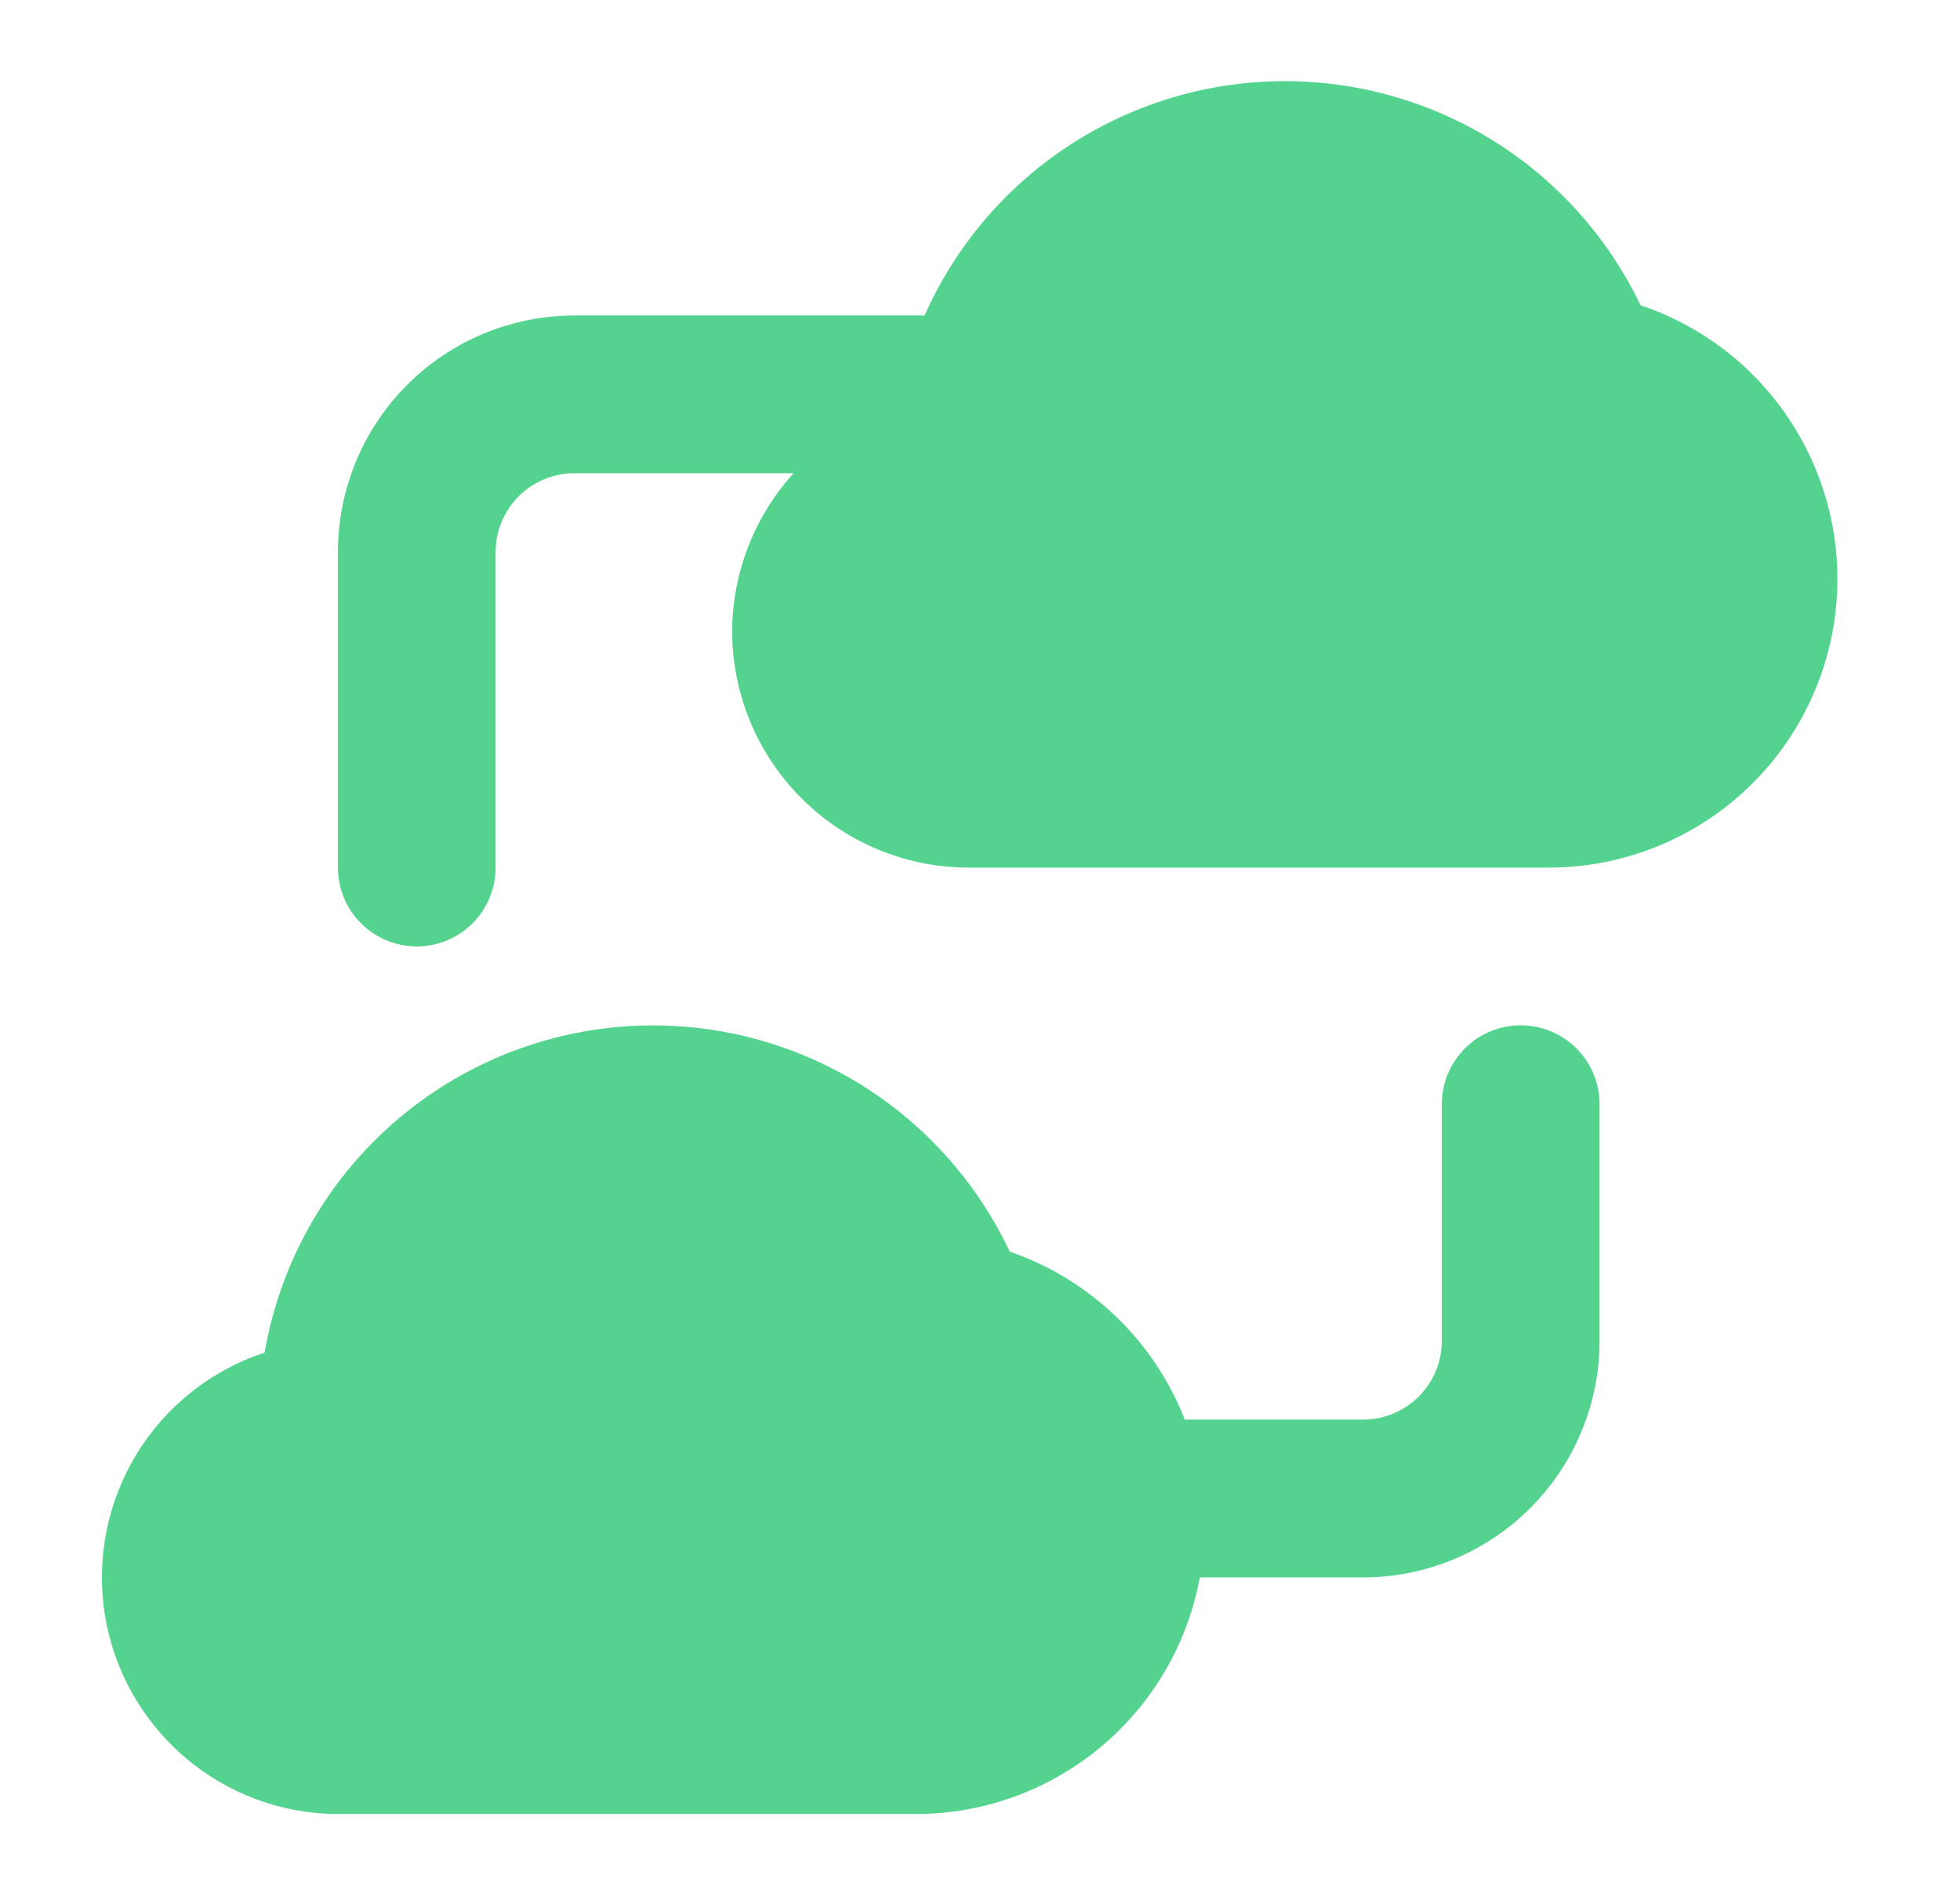 <svg width="29" height="28" viewBox="0 0 29 28" fill="none" xmlns="http://www.w3.org/2000/svg">
<g id="u:data-sharing">
<path id="Vector" d="M24.273 4.515C23.792 3.51 23.033 2.663 22.086 2.076C21.138 1.489 20.043 1.185 18.928 1.201C17.814 1.217 16.727 1.552 15.797 2.166C14.867 2.78 14.132 3.648 13.68 4.667H8.5C7.572 4.667 6.681 5.036 6.025 5.692C5.369 6.348 5 7.239 5 8.167V12.834C5 13.143 5.123 13.44 5.342 13.658C5.56 13.877 5.857 14 6.167 14C6.476 14 6.773 13.877 6.992 13.658C7.21 13.44 7.333 13.143 7.333 12.834V8.167C7.333 7.857 7.456 7.561 7.675 7.342C7.894 7.123 8.191 7 8.5 7H11.743C11.162 7.639 10.838 8.47 10.833 9.333C10.833 10.262 11.202 11.152 11.858 11.808C12.515 12.465 13.405 12.834 14.333 12.834H22.885C23.901 12.841 24.886 12.486 25.664 11.832C26.441 11.178 26.96 10.269 27.128 9.267C27.295 8.264 27.099 7.236 26.576 6.365C26.053 5.494 25.236 4.838 24.273 4.515ZM22.5 15.167C22.191 15.167 21.894 15.29 21.675 15.508C21.456 15.727 21.333 16.024 21.333 16.334V19.834C21.333 20.143 21.21 20.44 20.992 20.658C20.773 20.877 20.476 21 20.167 21H17.53C17.305 20.423 16.956 19.901 16.509 19.472C16.061 19.043 15.526 18.716 14.94 18.515C14.411 17.393 13.539 16.469 12.449 15.877C11.359 15.284 10.109 15.055 8.88 15.221C7.651 15.388 6.507 15.941 5.614 16.802C4.721 17.663 4.126 18.786 3.915 20.009C3.125 20.268 2.453 20.801 2.02 21.511C1.587 22.221 1.421 23.062 1.551 23.883C1.682 24.704 2.101 25.452 2.733 25.993C3.364 26.534 4.168 26.832 5 26.834H13.552C14.55 26.834 15.518 26.483 16.285 25.844C17.053 25.204 17.572 24.316 17.752 23.334H20.167C21.095 23.334 21.985 22.965 22.642 22.308C23.298 21.652 23.667 20.762 23.667 19.834V16.334C23.667 16.024 23.544 15.727 23.325 15.508C23.106 15.29 22.809 15.167 22.5 15.167Z" fill="#54D38F"/>
</g>
</svg>
